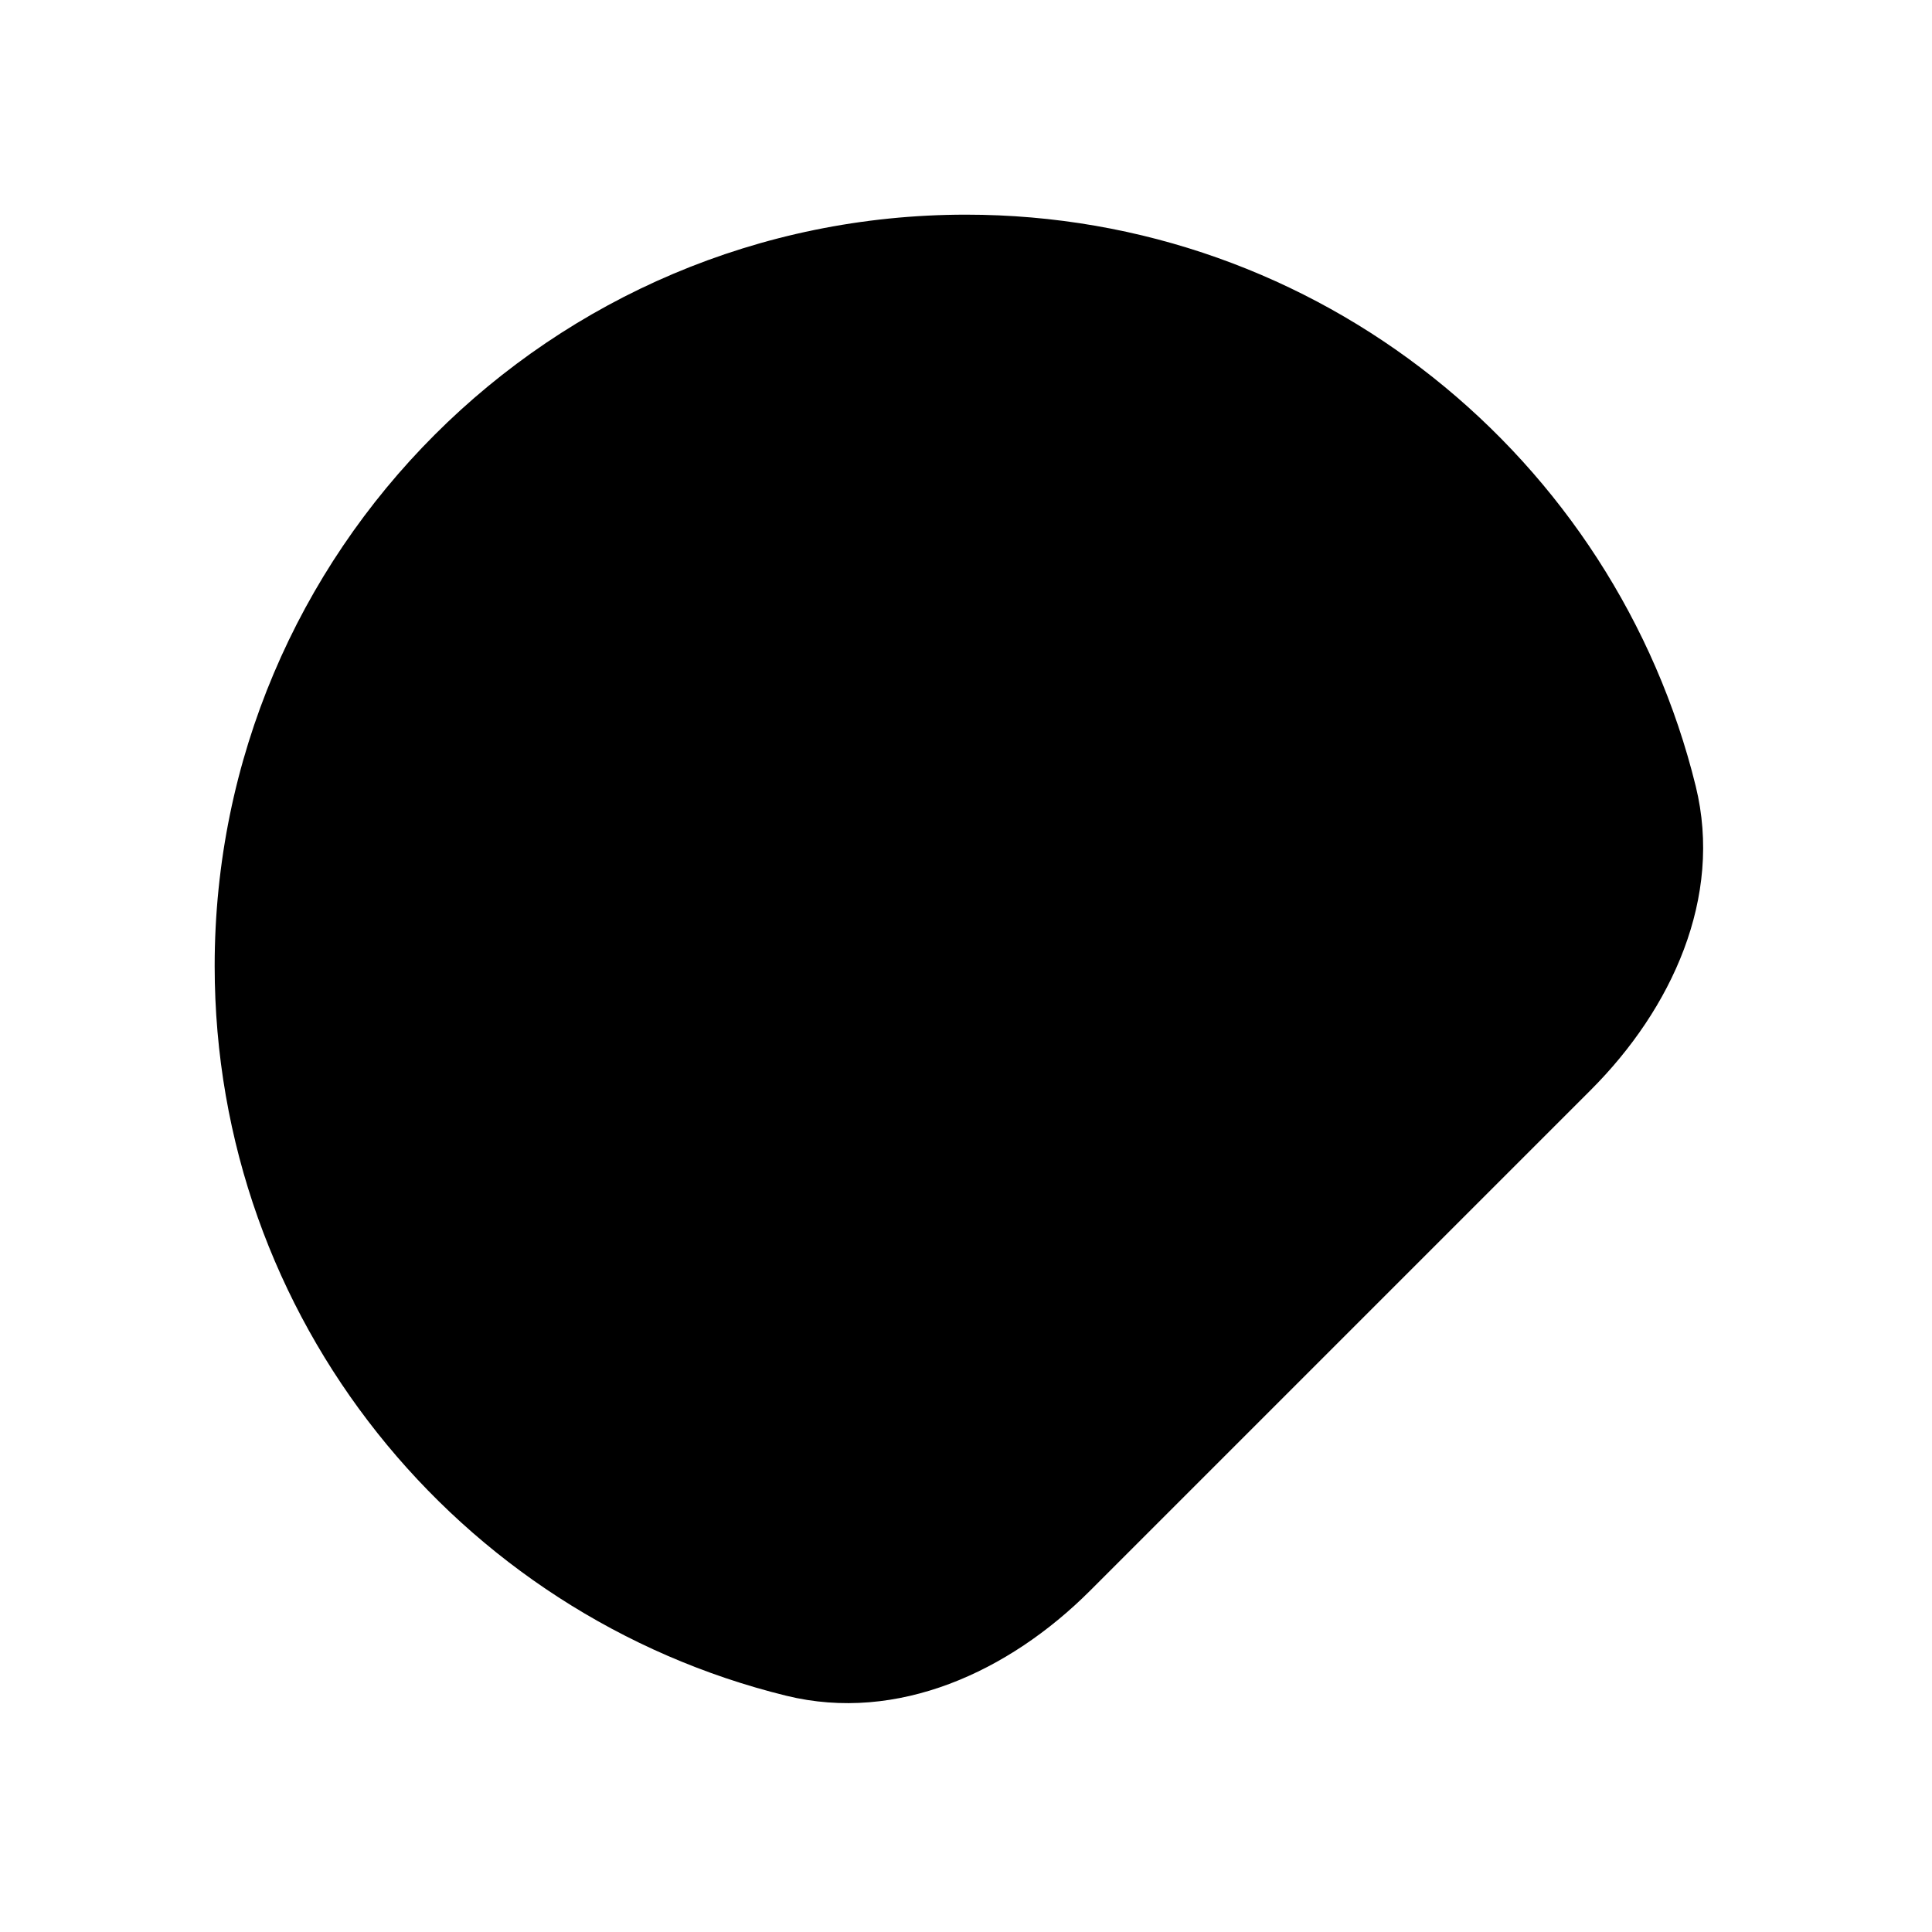 <svg viewBox="0 0 18 18" fill="none" xmlns="http://www.w3.org/2000/svg">
<path d="M9 2C12.289 2 15.048 4.268 15.799 7.326C16.053 8.361 15.576 9.399 14.823 10.153L10.153 14.823C9.399 15.576 8.361 16.053 7.326 15.799C4.268 15.048 2 12.289 2 9C2 5.134 5.134 2 9 2Z" fill="currentColor"/>
</svg>
